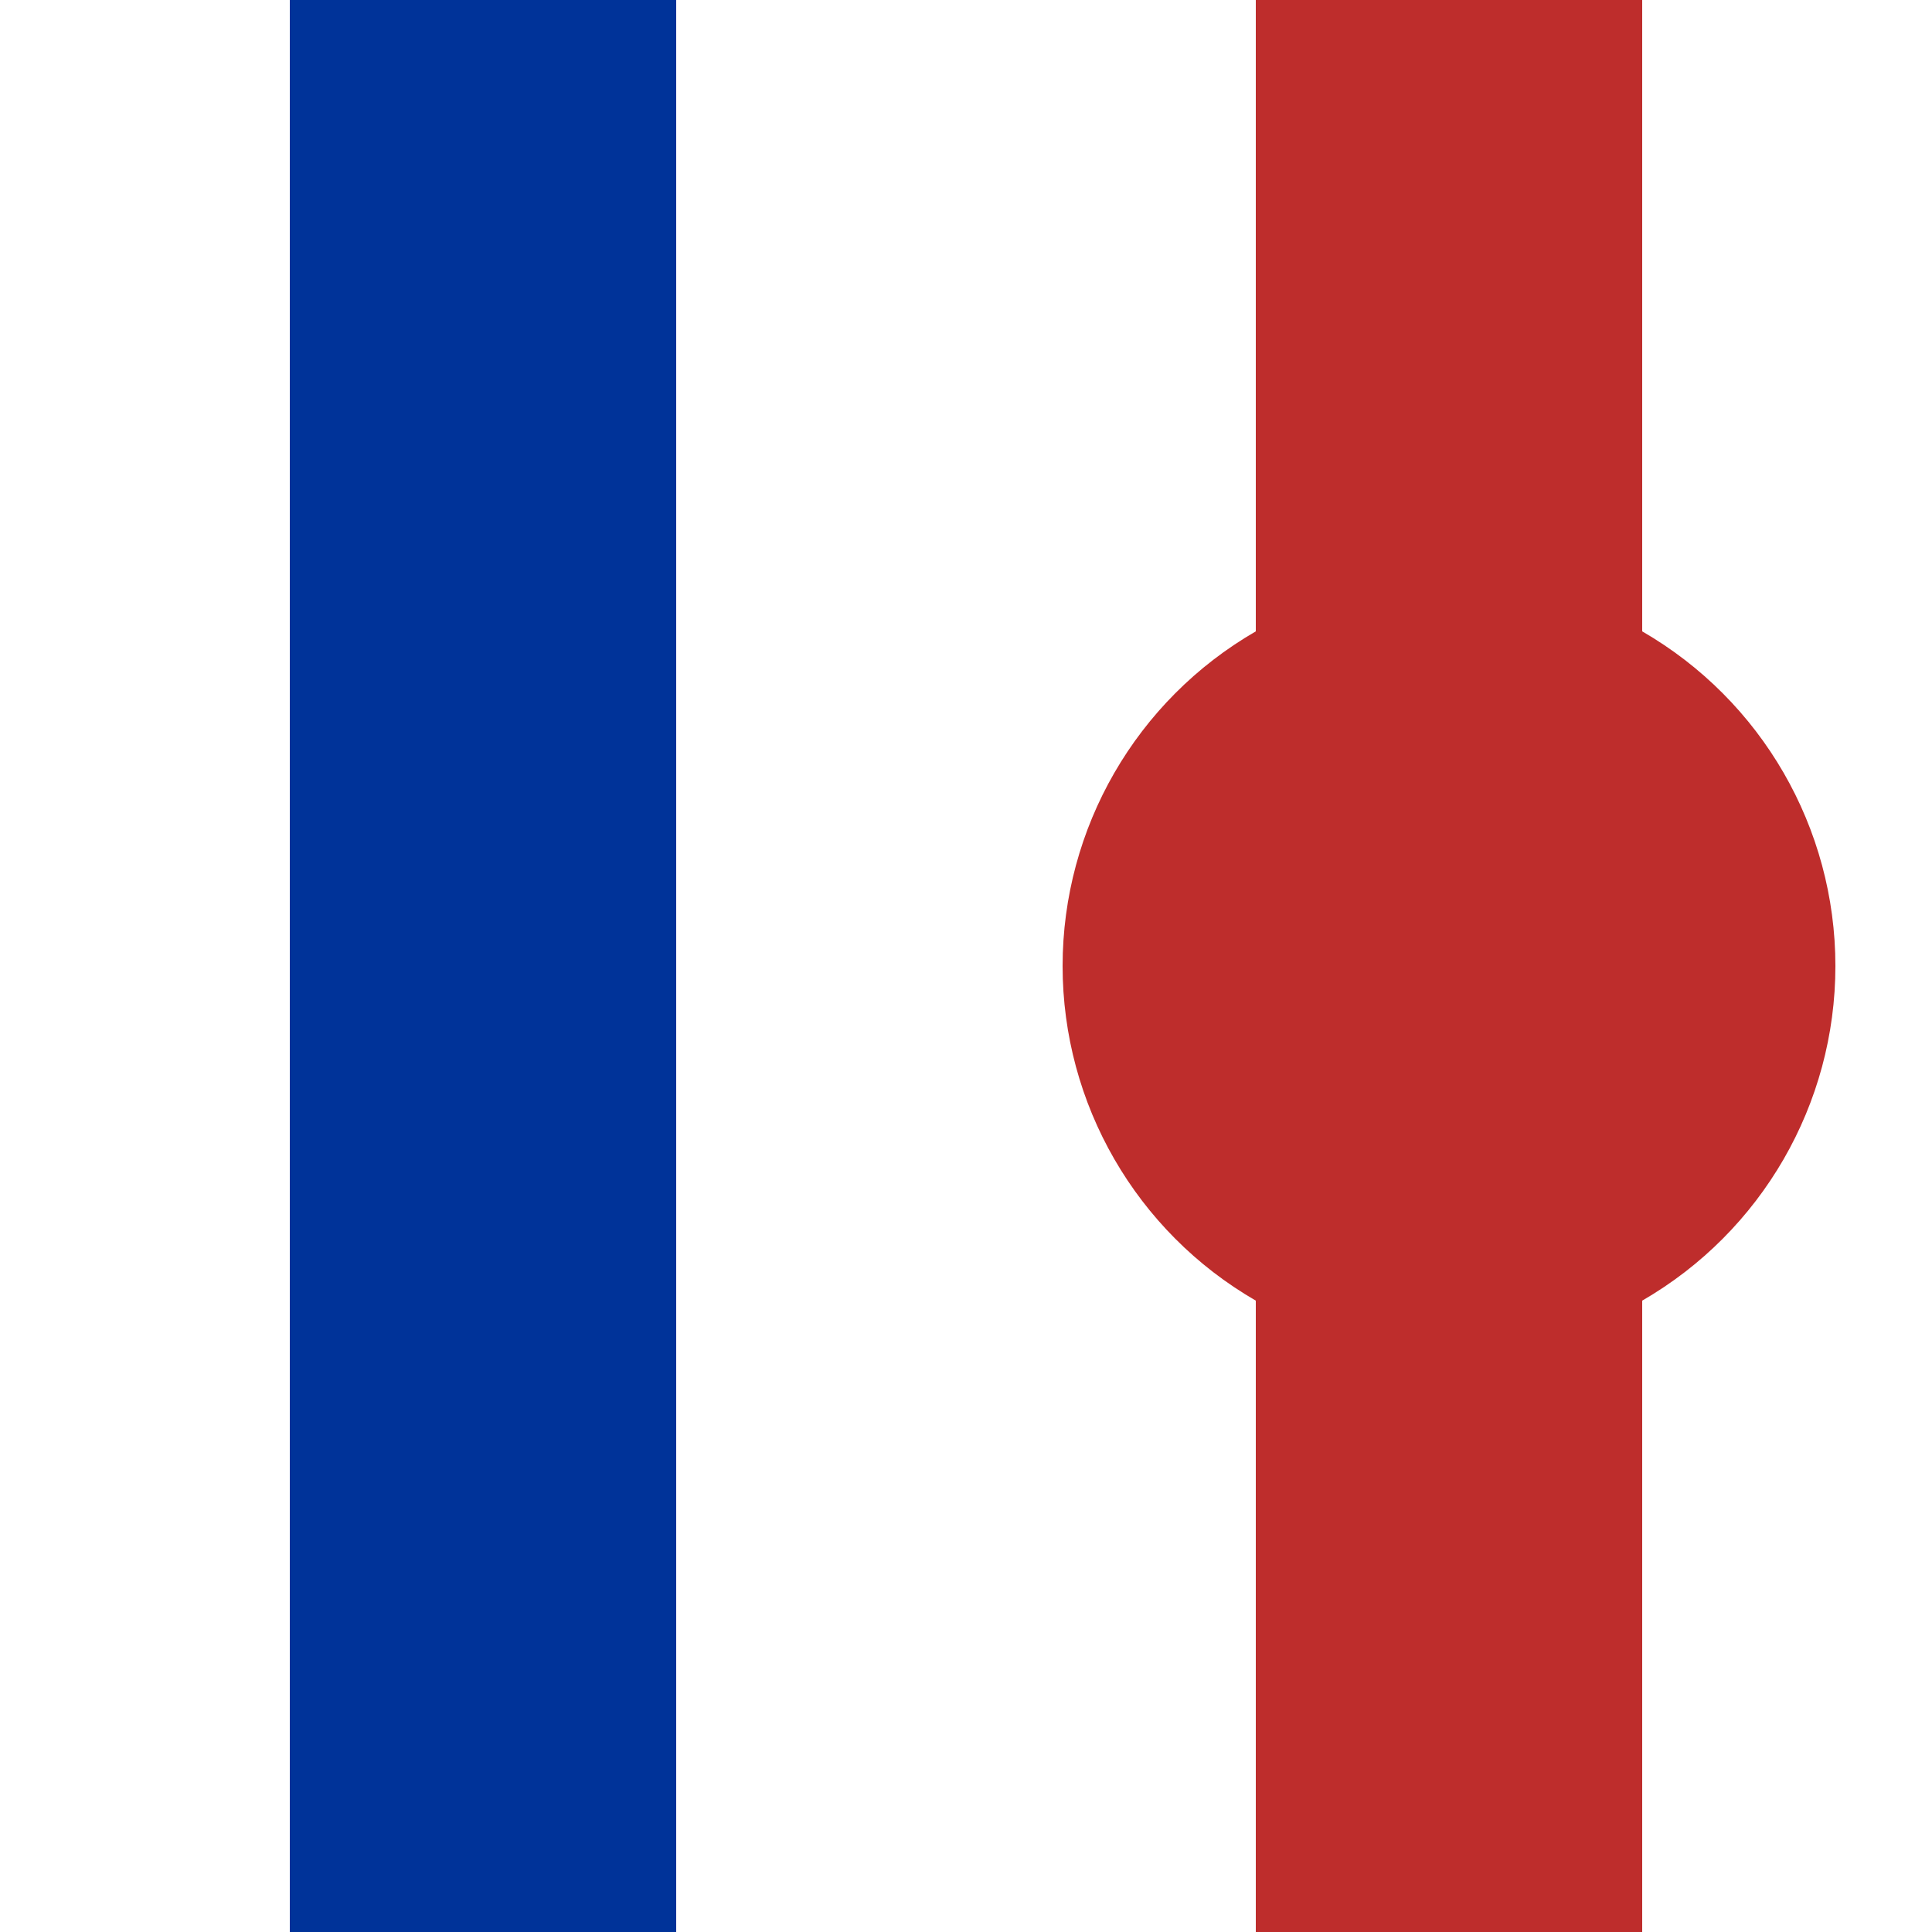 <?xml version="1.0" encoding="UTF-8" standalone="no"?>
<svg xmlns="http://www.w3.org/2000/svg" width="500" height="500">
<title>vuSTR-HST</title>

<g stroke-width="100" fill="none">
 <path stroke="#003399" d="M 125,0 v 500" />
 <path stroke="#be2d2c" d="M 375,0 v 500" />
</g>
<g fill="#be2d2c" stroke="none">
 <circle cx="375" cy="250" r="100"/>
</g>
</svg>
